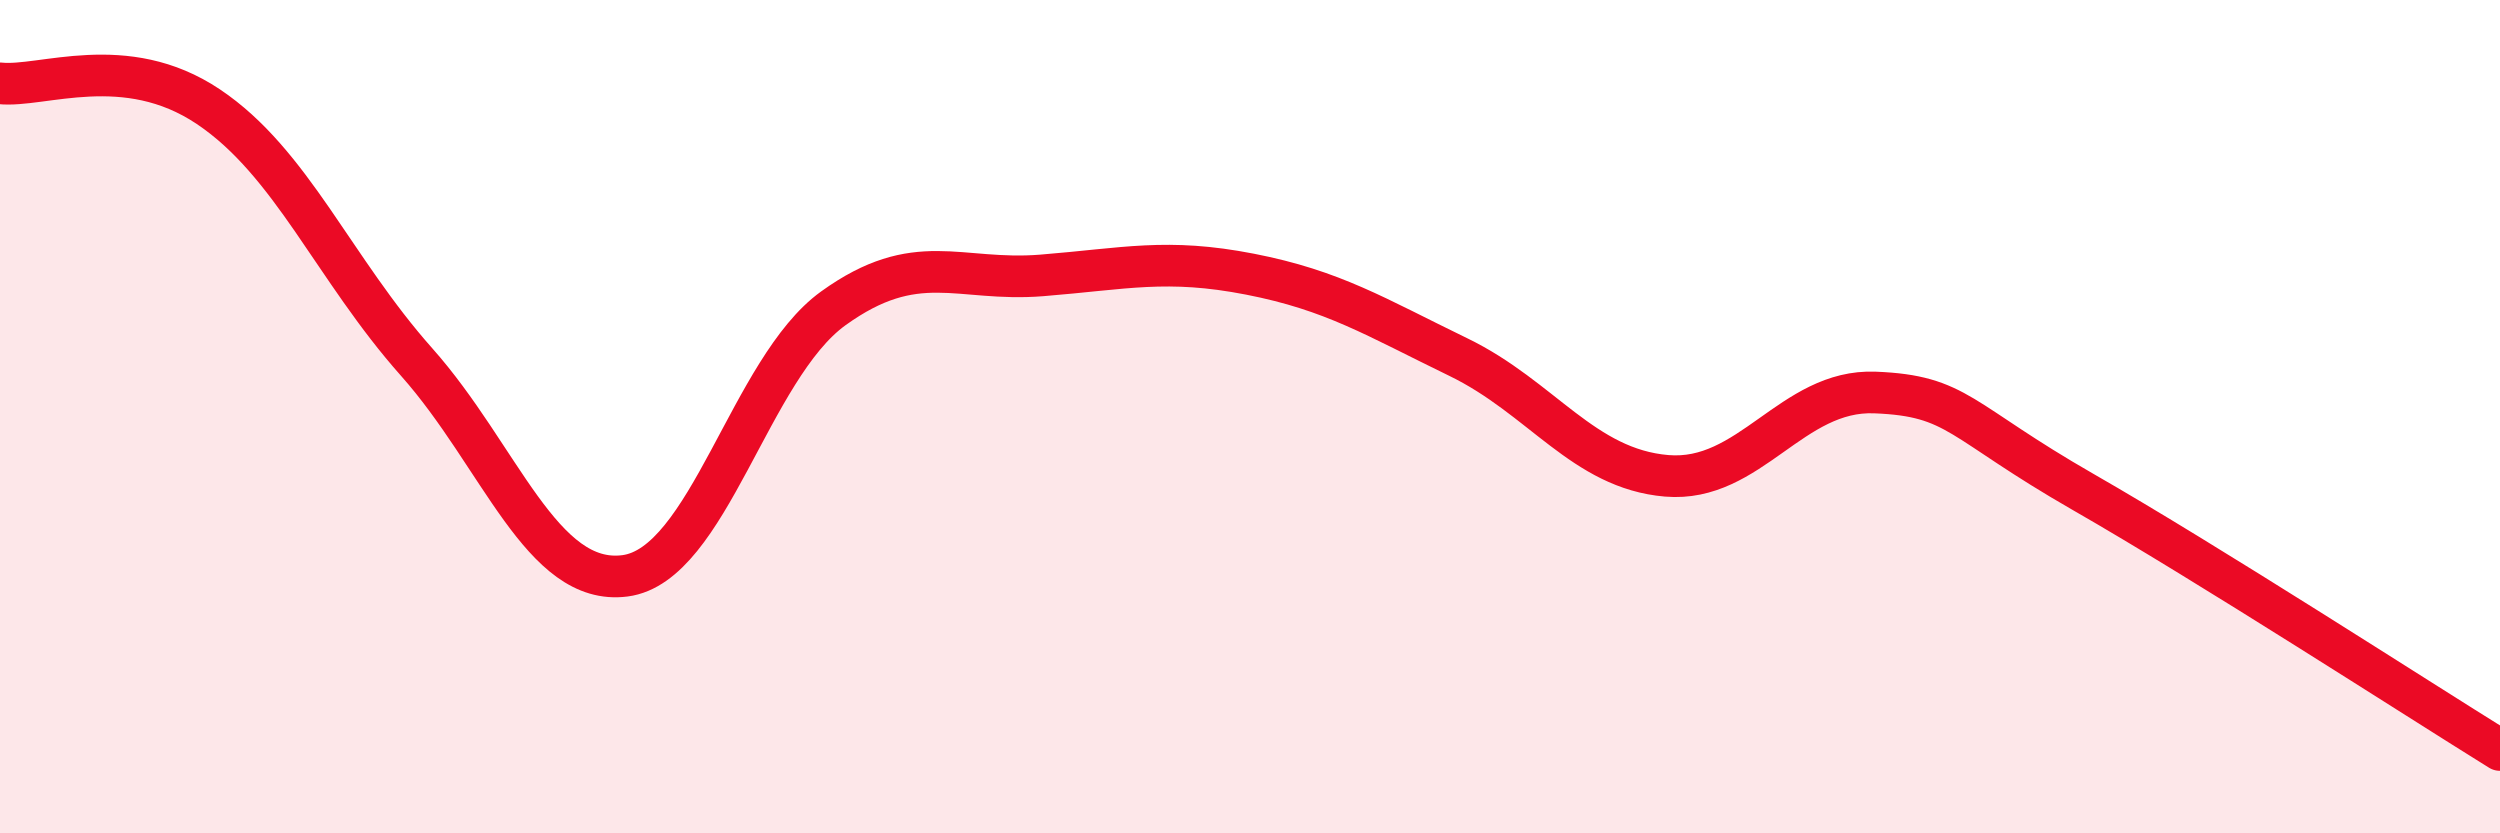 
    <svg width="60" height="20" viewBox="0 0 60 20" xmlns="http://www.w3.org/2000/svg">
      <path
        d="M 0,2 C 1,2.11 3,1.22 5,2.56 C 7,3.9 8,6.44 10,8.69 C 12,10.94 13,14.08 15,13.82 C 17,13.56 18,8.84 20,7.4 C 22,5.96 23,6.77 25,6.61 C 27,6.45 28,6.19 30,6.58 C 32,6.97 33,7.6 35,8.57 C 37,9.54 38,11.25 40,11.42 C 42,11.59 43,9.34 45,9.42 C 47,9.5 47,10.09 50,11.81 C 53,13.53 58,16.76 60,18L60 20L0 20Z"
        fill="#EB0A25"
        opacity="0.1"
        stroke-linecap="round"
        stroke-linejoin="round"
      />
      <path
        d="M 0,2 C 1,2.11 3,1.22 5,2.56 C 7,3.9 8,6.44 10,8.69 C 12,10.94 13,14.08 15,13.82 C 17,13.56 18,8.84 20,7.4 C 22,5.96 23,6.77 25,6.61 C 27,6.45 28,6.19 30,6.58 C 32,6.97 33,7.6 35,8.57 C 37,9.54 38,11.25 40,11.42 C 42,11.59 43,9.34 45,9.42 C 47,9.5 47,10.09 50,11.81 C 53,13.53 58,16.76 60,18"
        stroke="#EB0A25"
        stroke-width="1"
        fill="none"
        stroke-linecap="round"
        stroke-linejoin="round"
      />
    </svg>
  